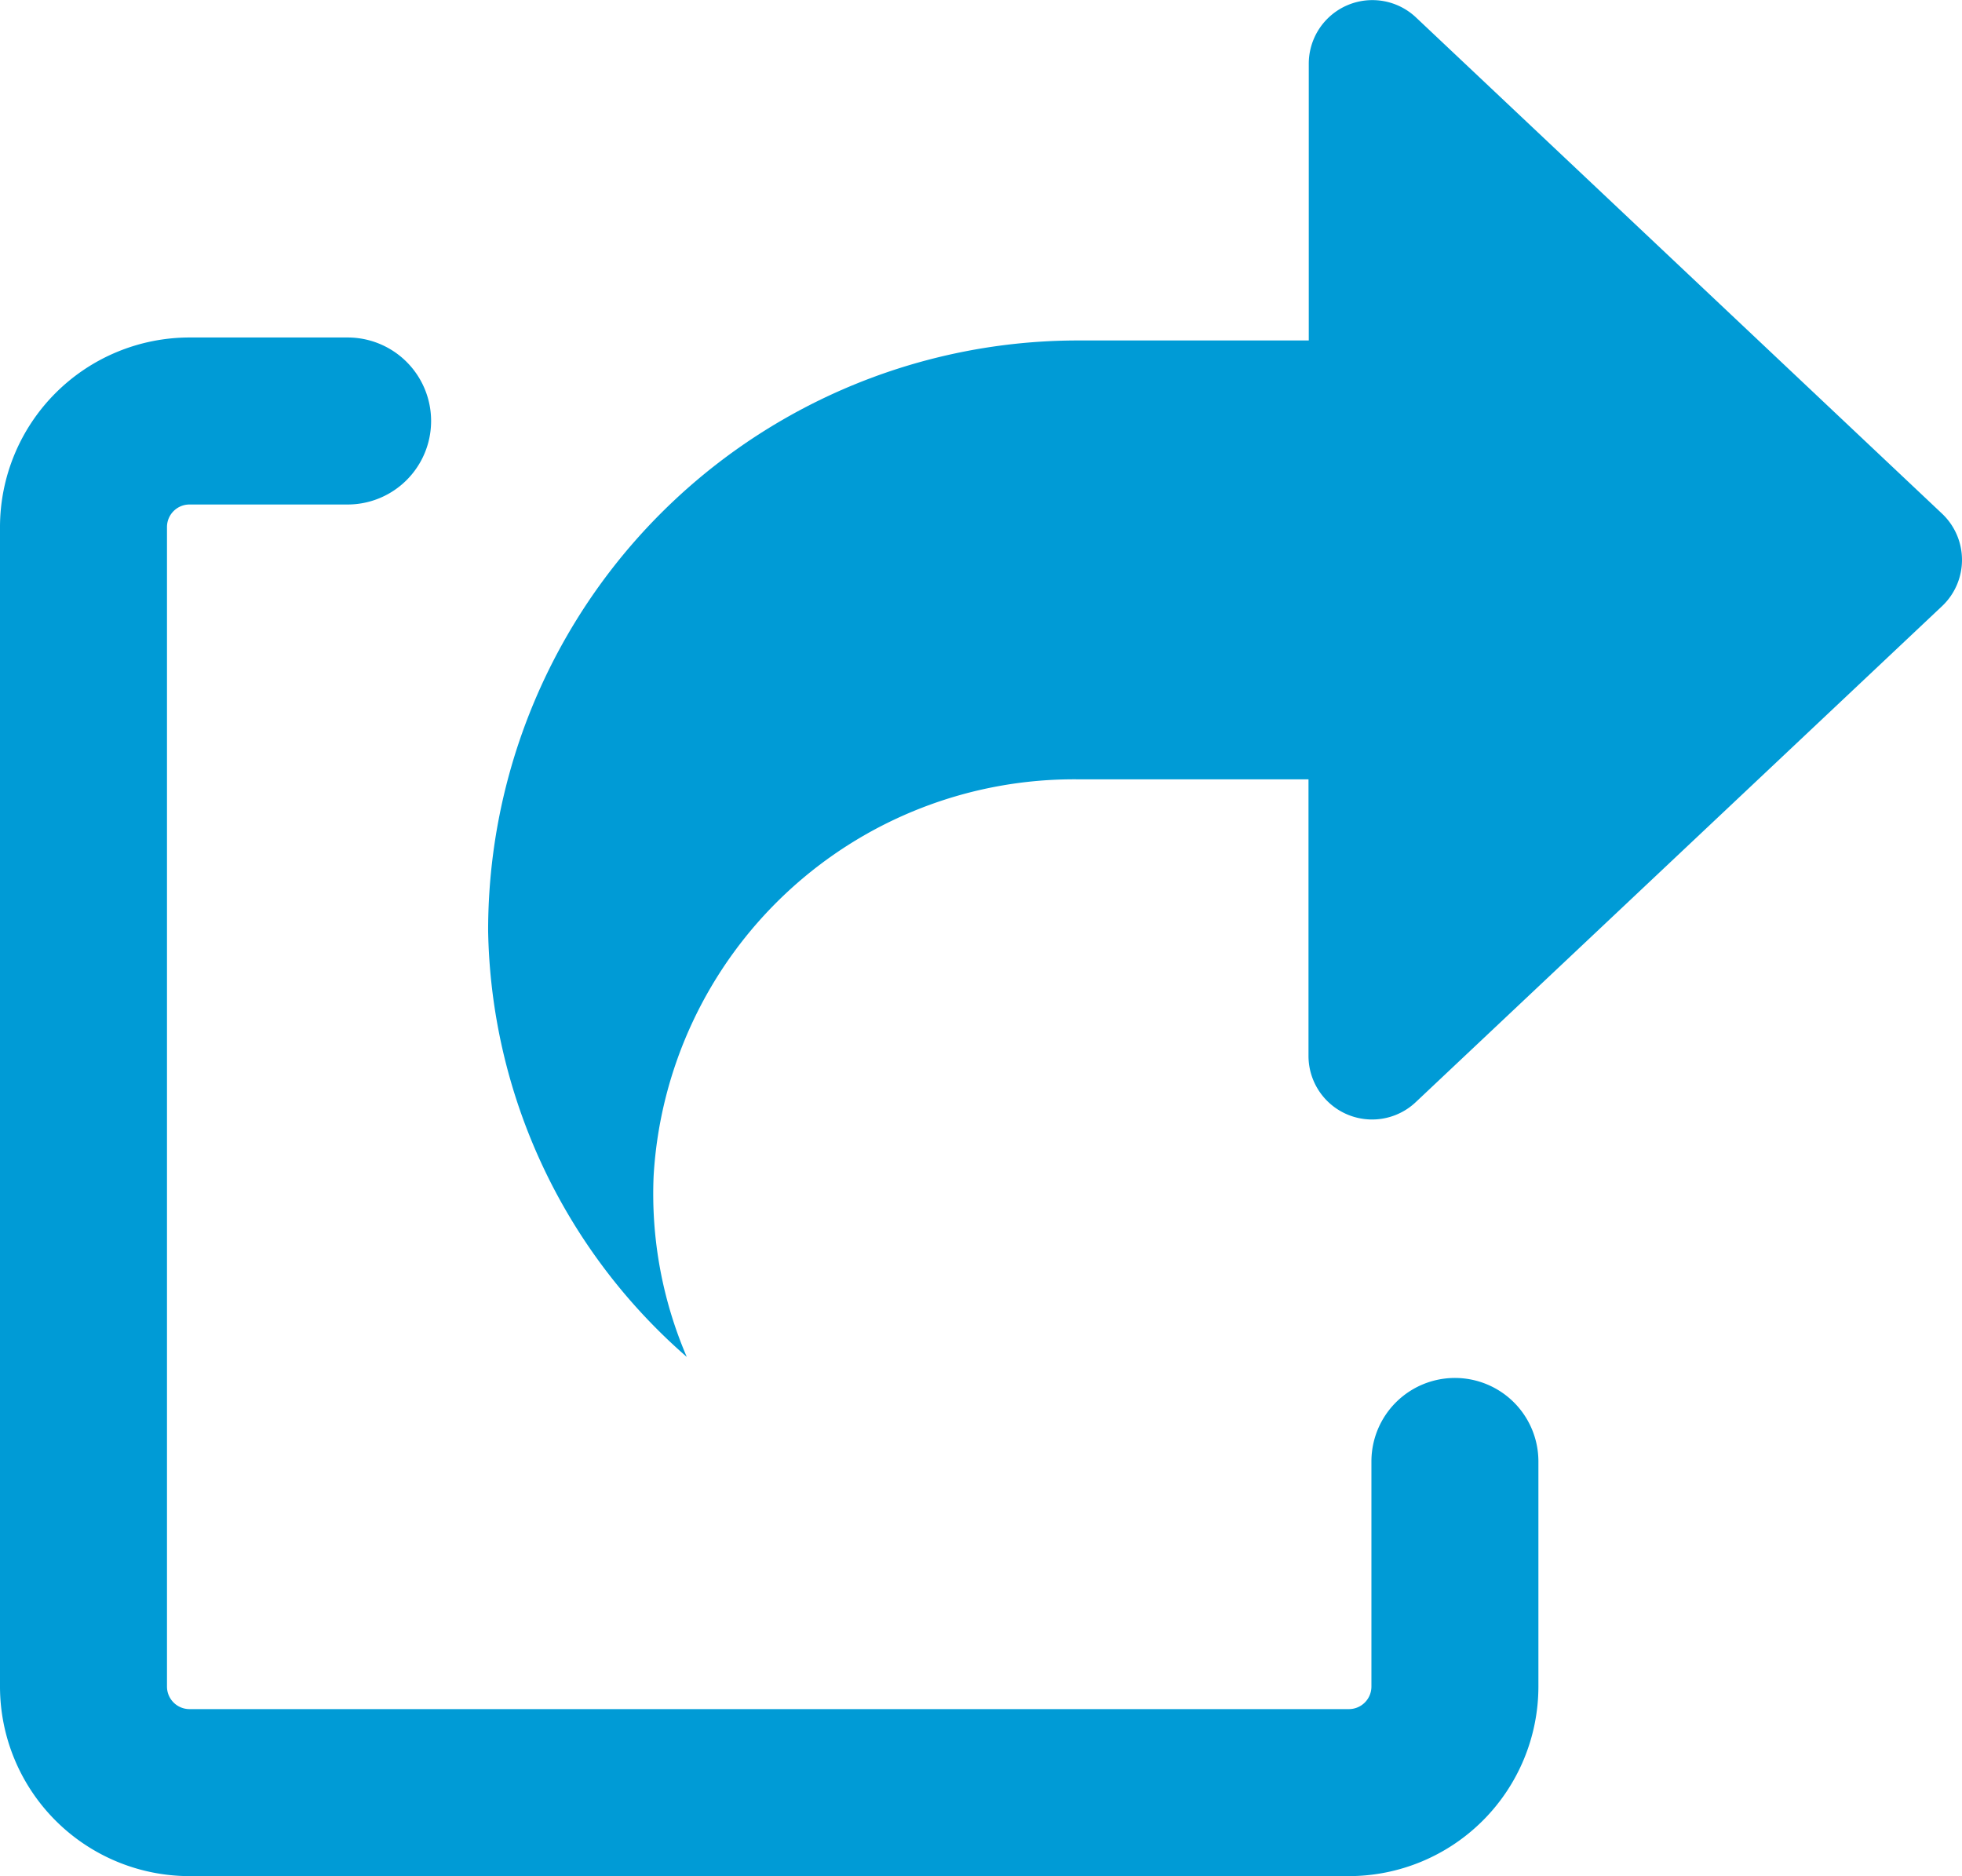 <svg xmlns="http://www.w3.org/2000/svg" width="49.889" height="47.696" viewBox="0 0 49.889 47.696">
  <g id="share_5_" data-name="share (5)" transform="translate(-2.5 -4.587)">
    <path id="Path_5794" data-name="Path 5794" d="M36.8,60.042H7.318A4.823,4.823,0,0,1,2.5,55.224V25.743a4.823,4.823,0,0,1,4.818-4.818h4.021a2.123,2.123,0,1,1,0,4.246H7.318a.573.573,0,0,0-.572.572V55.224a.573.573,0,0,0,.572.572H36.8a.573.573,0,0,0,.572-.572V49.5a2.123,2.123,0,1,1,4.246,0v5.729A4.823,4.823,0,0,1,36.8,60.042Z" transform="translate(0 -7.758)" fill="#009bd6"/>
    <path id="Path_5795" data-name="Path 5795" d="M46.993,31.432V24.4H41.132A10.709,10.709,0,0,0,30.341,34.484a10.5,10.5,0,0,0,.843,4.6,14.693,14.693,0,0,1-5.051-10.828A15,15,0,0,1,41.2,13.243h5.8V6.207a1.617,1.617,0,0,1,2.726-1.177L63.1,17.643A1.617,1.617,0,0,1,63.1,20L49.719,32.608A1.617,1.617,0,0,1,46.993,31.432Z" transform="translate(-11.221)" fill="#009bd6"/>
  </g>
</svg>
